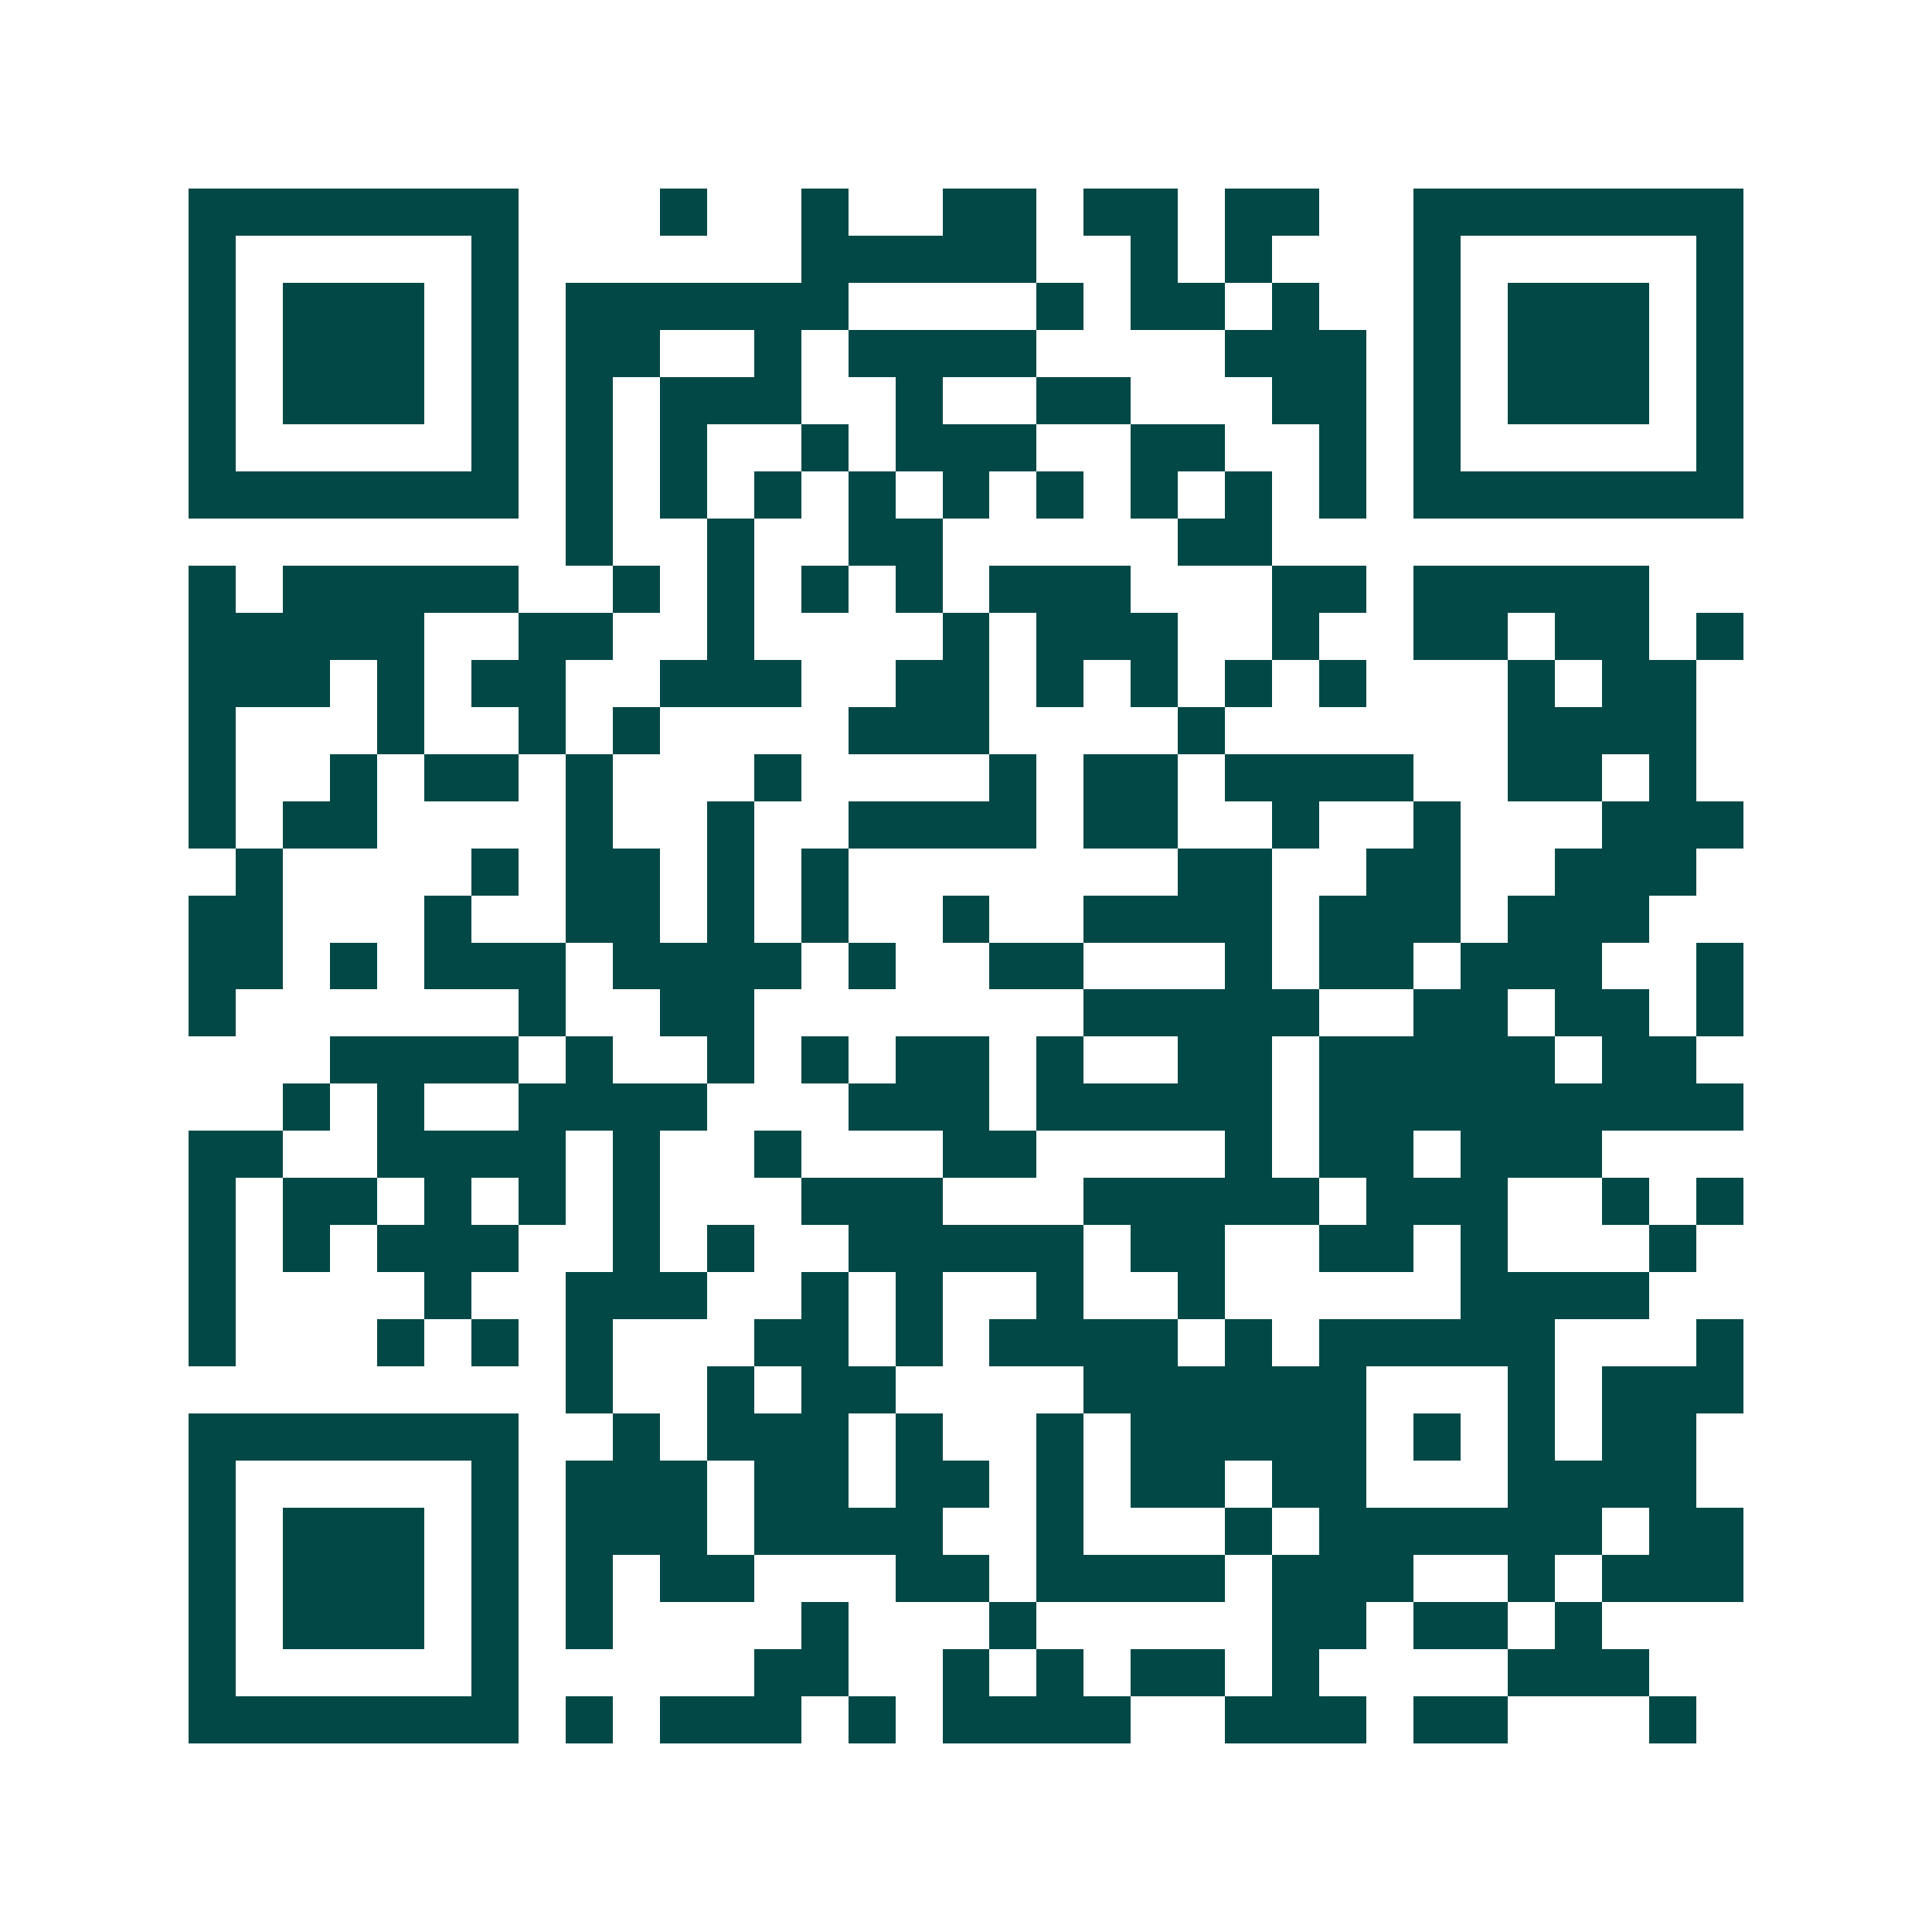 <svg xmlns="http://www.w3.org/2000/svg" width="200" height="200" viewBox="0 0 41 41" shape-rendering="crispEdges"><path fill="#ffffff" d="M0 0h41v41H0z"/><path stroke="#014847" d="M4 4.5h7m3 0h1m2 0h1m2 0h2m1 0h2m1 0h2m2 0h7M4 5.5h1m5 0h1m6 0h5m2 0h1m1 0h1m3 0h1m5 0h1M4 6.5h1m1 0h3m1 0h1m1 0h6m4 0h1m1 0h2m1 0h1m2 0h1m1 0h3m1 0h1M4 7.5h1m1 0h3m1 0h1m1 0h2m2 0h1m1 0h4m4 0h3m1 0h1m1 0h3m1 0h1M4 8.5h1m1 0h3m1 0h1m1 0h1m1 0h3m2 0h1m2 0h2m3 0h2m1 0h1m1 0h3m1 0h1M4 9.5h1m5 0h1m1 0h1m1 0h1m2 0h1m1 0h3m2 0h2m2 0h1m1 0h1m5 0h1M4 10.5h7m1 0h1m1 0h1m1 0h1m1 0h1m1 0h1m1 0h1m1 0h1m1 0h1m1 0h1m1 0h7M12 11.5h1m2 0h1m2 0h2m5 0h2M4 12.5h1m1 0h5m2 0h1m1 0h1m1 0h1m1 0h1m1 0h3m3 0h2m1 0h5M4 13.5h5m2 0h2m2 0h1m4 0h1m1 0h3m2 0h1m2 0h2m1 0h2m1 0h1M4 14.5h3m1 0h1m1 0h2m2 0h3m2 0h2m1 0h1m1 0h1m1 0h1m1 0h1m3 0h1m1 0h2M4 15.5h1m3 0h1m2 0h1m1 0h1m4 0h3m4 0h1m6 0h4M4 16.5h1m2 0h1m1 0h2m1 0h1m3 0h1m4 0h1m1 0h2m1 0h4m2 0h2m1 0h1M4 17.5h1m1 0h2m4 0h1m2 0h1m2 0h4m1 0h2m2 0h1m2 0h1m3 0h3M5 18.5h1m4 0h1m1 0h2m1 0h1m1 0h1m7 0h2m2 0h2m2 0h3M4 19.5h2m3 0h1m2 0h2m1 0h1m1 0h1m2 0h1m2 0h4m1 0h3m1 0h3M4 20.5h2m1 0h1m1 0h3m1 0h4m1 0h1m2 0h2m3 0h1m1 0h2m1 0h3m2 0h1M4 21.5h1m6 0h1m2 0h2m7 0h5m2 0h2m1 0h2m1 0h1M7 22.5h4m1 0h1m2 0h1m1 0h1m1 0h2m1 0h1m2 0h2m1 0h5m1 0h2M6 23.5h1m1 0h1m2 0h4m3 0h3m1 0h5m1 0h9M4 24.5h2m2 0h4m1 0h1m2 0h1m3 0h2m4 0h1m1 0h2m1 0h3M4 25.5h1m1 0h2m1 0h1m1 0h1m1 0h1m3 0h3m3 0h5m1 0h3m2 0h1m1 0h1M4 26.5h1m1 0h1m1 0h3m2 0h1m1 0h1m2 0h5m1 0h2m2 0h2m1 0h1m3 0h1M4 27.5h1m4 0h1m2 0h3m2 0h1m1 0h1m2 0h1m2 0h1m5 0h4M4 28.5h1m3 0h1m1 0h1m1 0h1m3 0h2m1 0h1m1 0h4m1 0h1m1 0h5m3 0h1M12 29.5h1m2 0h1m1 0h2m4 0h6m3 0h1m1 0h3M4 30.5h7m2 0h1m1 0h3m1 0h1m2 0h1m1 0h5m1 0h1m1 0h1m1 0h2M4 31.5h1m5 0h1m1 0h3m1 0h2m1 0h2m1 0h1m1 0h2m1 0h2m3 0h4M4 32.5h1m1 0h3m1 0h1m1 0h3m1 0h4m2 0h1m3 0h1m1 0h6m1 0h2M4 33.5h1m1 0h3m1 0h1m1 0h1m1 0h2m3 0h2m1 0h4m1 0h3m2 0h1m1 0h3M4 34.5h1m1 0h3m1 0h1m1 0h1m4 0h1m3 0h1m5 0h2m1 0h2m1 0h1M4 35.5h1m5 0h1m5 0h2m2 0h1m1 0h1m1 0h2m1 0h1m4 0h3M4 36.5h7m1 0h1m1 0h3m1 0h1m1 0h4m2 0h3m1 0h2m3 0h1"/></svg>
